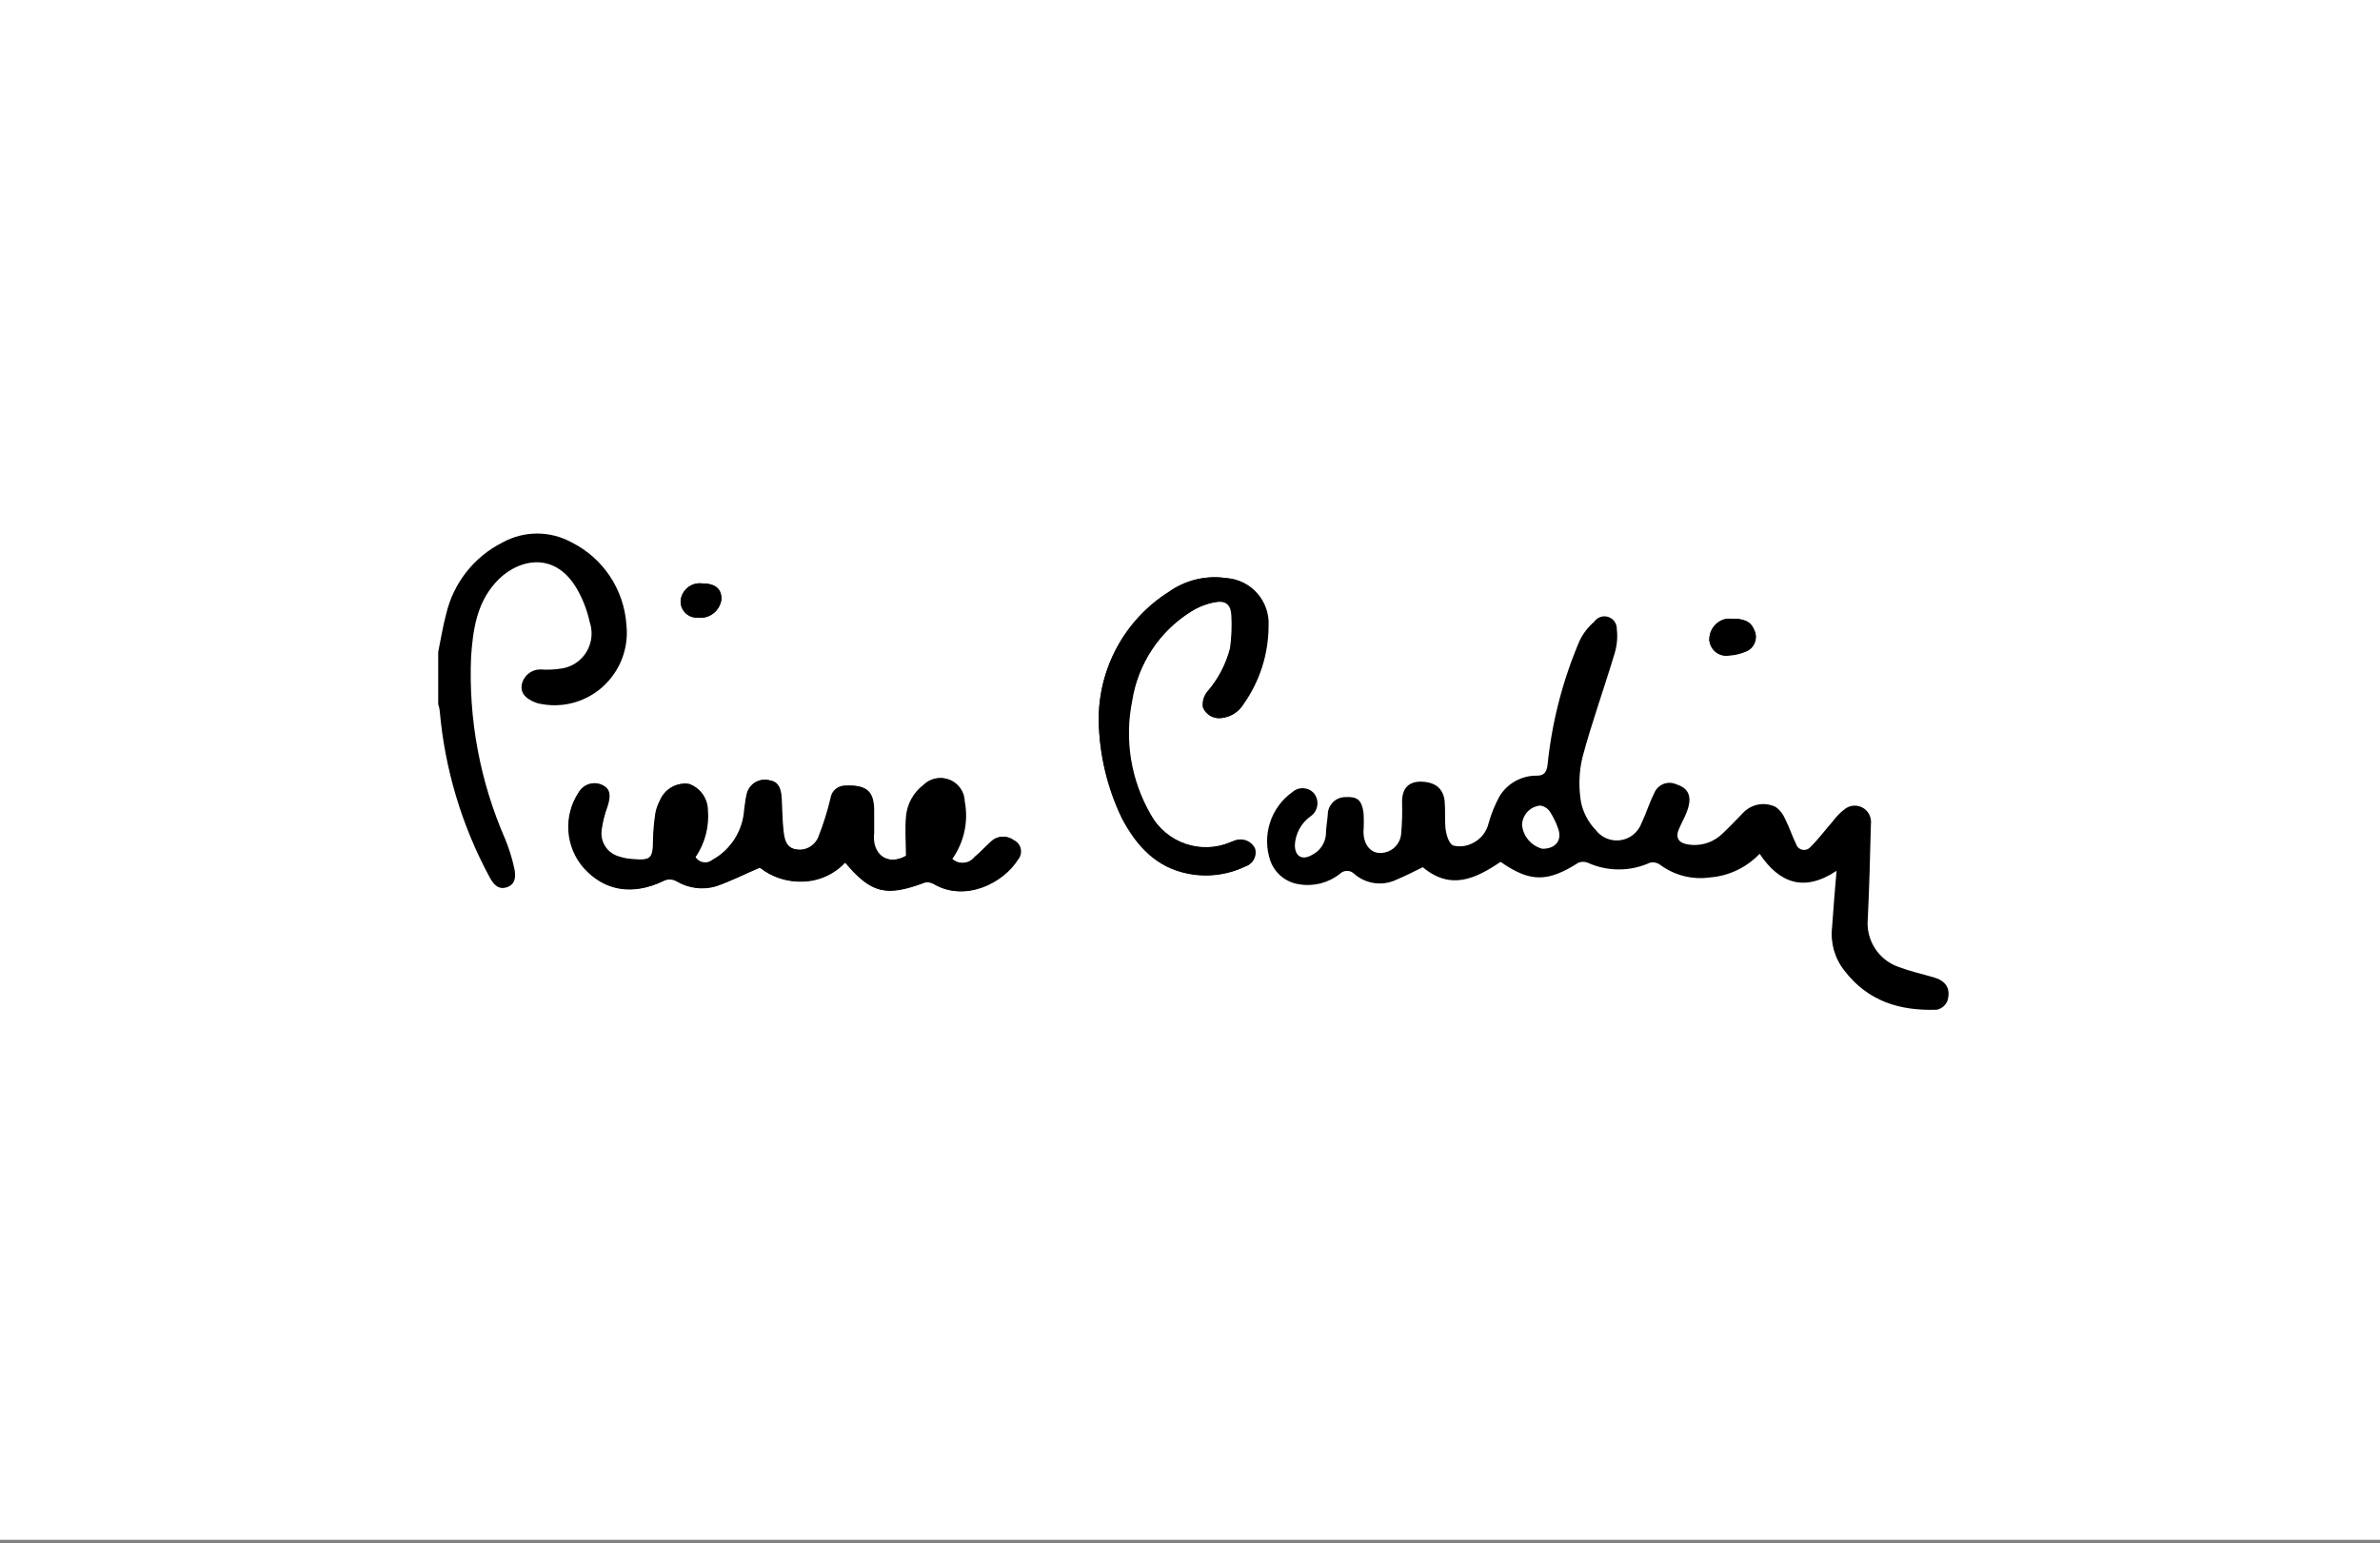 <svg xmlns="http://www.w3.org/2000/svg" width="350" height="227" viewBox="0 0 350 227" fill="none"><rect x="0" y="0" width="350" height="227" fill="#808080" stroke="none"/><rect width="350" height="226.471" fill="white"></rect><g clip-path="url(#clip0_308_520)"><path d="M111.733 127.603C113.505 128.979 115.698 129.691 117.937 129.619C120.318 129.554 122.573 128.531 124.195 126.779C128.081 131.396 130.124 131.89 135.908 129.784C136.384 129.691 136.877 129.775 137.294 130.022C141.819 132.679 147.42 129.875 149.61 126.358C150.242 125.57 150.118 124.416 149.333 123.782C149.211 123.683 149.077 123.601 148.934 123.537C147.938 122.805 146.558 122.914 145.687 123.793C144.884 124.526 144.154 125.332 143.315 126.028C142.501 127.046 141.02 127.208 140.006 126.391C139.971 126.362 139.937 126.333 139.903 126.303C141.639 123.851 142.299 120.792 141.728 117.839C141.677 115.907 140.077 114.382 138.153 114.433C137.278 114.456 136.444 114.809 135.817 115.421C134.318 116.55 133.374 118.271 133.226 120.147C133.062 121.979 133.226 123.976 133.226 125.863C130.398 127.439 128.026 125.625 128.409 122.456C128.519 121.466 128.409 120.459 128.409 119.47C128.409 116.41 127.424 115.421 124.359 115.549C123.257 115.49 122.292 116.284 122.133 117.381C121.669 119.353 121.059 121.288 120.309 123.17C119.728 124.482 118.313 125.207 116.915 124.911C115.437 124.636 115.255 123.372 115.09 122.218C114.908 120.624 114.89 118.993 114.817 117.399C114.744 115.805 114.196 114.871 112.901 114.725C111.433 114.462 110.031 115.445 109.77 116.92C109.767 116.933 109.765 116.946 109.763 116.96C109.599 117.637 109.544 118.353 109.434 119.067C109.236 122.201 107.453 125.015 104.709 126.523C103.973 127.121 102.893 127.006 102.297 126.267C102.259 126.22 102.224 126.171 102.191 126.12C103.579 124.094 104.224 121.646 104.016 119.195C103.991 117.438 102.865 115.888 101.207 115.33C99.413 115.089 97.686 116.1 97.01 117.784C96.704 118.358 96.489 118.976 96.371 119.616C96.174 120.921 96.058 122.236 96.025 123.555C96.025 126.321 95.678 126.615 92.85 126.395C92.192 126.35 91.542 126.221 90.916 126.01C89.25 125.543 88.172 123.924 88.38 122.2C88.538 120.992 88.832 119.805 89.256 118.664C89.785 117.033 89.639 116.081 88.581 115.549C87.356 114.899 85.839 115.316 85.114 116.501C82.797 119.96 83.097 124.552 85.844 127.677C88.873 131.03 92.923 131.744 97.429 129.637C98.072 129.26 98.867 129.26 99.509 129.637C101.242 130.668 103.322 130.932 105.256 130.37C107.409 129.619 109.38 128.611 111.733 127.603Z" fill="black"></path><path d="M161.578 105.966C161.646 110.972 162.811 115.901 164.991 120.403C167.125 124.415 169.99 127.602 174.733 128.519C177.573 129.077 180.517 128.698 183.126 127.438C184.219 127.084 184.819 125.907 184.467 124.809C184.464 124.8 184.461 124.791 184.458 124.782C183.902 123.736 182.67 123.253 181.557 123.645L180.9 123.902C176.505 125.782 171.407 124.007 169.114 119.799C166.211 114.754 165.251 108.816 166.414 103.109C167.278 97.649 170.469 92.84 175.153 89.937C176.226 89.269 177.414 88.809 178.656 88.58C180.261 88.287 181.009 88.929 181.082 90.541C181.171 92.144 181.104 93.751 180.882 95.341C180.275 97.693 179.139 99.874 177.561 101.716C177.06 102.359 176.848 103.182 176.977 103.988C177.394 105.1 178.525 105.771 179.695 105.6C181.031 105.455 182.22 104.689 182.906 103.53C185.269 100.182 186.543 96.183 186.555 92.08C186.774 88.421 184.012 85.272 180.37 85.026C177.396 84.59 174.369 85.325 171.923 87.078C165.448 91.148 161.534 98.295 161.578 105.966Z" fill="black"></path><path d="M254.681 90.999C254.402 90.983 254.121 90.983 253.842 90.999C252.352 91.297 251.304 92.645 251.379 94.168C251.537 95.545 252.777 96.533 254.149 96.374C254.205 96.368 254.261 96.359 254.316 96.349C255.159 96.3 255.987 96.101 256.76 95.763C257.927 95.312 258.509 93.999 258.061 92.827C258.028 92.741 257.99 92.657 257.947 92.575C257.417 91.311 256.268 90.999 254.681 90.999Z" fill="black"></path><path d="M102.611 90.835C104.309 91.059 105.867 89.858 106.09 88.152C106.092 88.136 106.094 88.121 106.096 88.105C106.096 86.566 105.165 85.797 103.213 85.797C101.66 85.629 100.266 86.757 100.099 88.317C100.097 88.338 100.095 88.359 100.093 88.38C100.05 89.695 101.077 90.795 102.386 90.838C102.461 90.84 102.536 90.84 102.611 90.835Z" fill="black"></path><path d="M64.443 95.891C64.826 94.058 65.1 92.227 65.593 90.395C66.646 85.793 69.69 81.903 73.894 79.787C77.07 78.037 80.917 78.037 84.093 79.787C88.721 82.115 91.776 86.729 92.121 91.916C92.743 97.781 88.511 103.042 82.67 103.667C81.617 103.779 80.553 103.733 79.514 103.531C79.188 103.473 78.871 103.381 78.565 103.256C77.434 102.743 76.485 102.065 76.74 100.618C77.034 99.364 78.14 98.473 79.422 98.456C80.544 98.54 81.672 98.485 82.779 98.291C85.591 97.758 87.44 95.037 86.909 92.213C86.863 91.969 86.8 91.729 86.72 91.494C86.344 89.741 85.69 88.058 84.786 86.511C81.338 80.704 75.664 82.407 72.744 85.833C70.081 88.892 69.552 92.703 69.278 96.55C68.879 105.757 70.589 114.933 74.277 123.372C74.853 124.769 75.305 126.216 75.627 127.695C75.864 128.757 75.882 130.021 74.587 130.48C73.292 130.938 72.544 130.058 71.96 128.941C67.891 121.387 65.407 113.075 64.662 104.519C64.621 104.195 64.548 103.876 64.443 103.567V95.891Z" fill="black"></path><path d="M111.734 127.602C109.38 128.61 107.41 129.618 105.348 130.314C103.414 130.877 101.334 130.611 99.601 129.581C98.959 129.204 98.164 129.204 97.521 129.581C93.015 131.689 88.964 130.974 85.936 127.621C83.189 124.496 82.889 119.904 85.206 116.446C85.931 115.26 87.448 114.843 88.672 115.493C89.731 116.025 89.877 116.977 89.348 118.608C88.923 119.75 88.63 120.935 88.472 122.144C88.264 123.869 89.341 125.488 91.008 125.954C91.633 126.165 92.284 126.294 92.942 126.339C95.77 126.559 96.062 126.339 96.117 123.499C96.15 122.18 96.266 120.865 96.463 119.561C96.58 118.92 96.796 118.302 97.102 117.728C97.778 116.044 99.505 115.033 101.298 115.273C102.957 115.833 104.083 117.383 104.108 119.139C104.316 121.59 103.671 124.037 102.284 126.064C102.805 126.859 103.869 127.077 104.66 126.554C104.709 126.522 104.756 126.486 104.801 126.449C107.545 124.941 109.329 122.127 109.527 118.992C109.636 118.278 109.691 117.563 109.855 116.885C110.137 115.415 111.553 114.453 113.018 114.736C113.028 114.738 113.038 114.74 113.048 114.742C114.343 114.889 114.872 115.695 114.964 117.417C115.055 119.139 115.055 120.641 115.237 122.235C115.383 123.389 115.566 124.653 117.062 124.928C118.46 125.225 119.875 124.499 120.455 123.188C121.205 121.306 121.815 119.371 122.28 117.399C122.438 116.302 123.404 115.508 124.506 115.566C127.571 115.438 128.611 116.427 128.556 119.487C128.556 120.476 128.556 121.484 128.556 122.473C128.173 125.643 130.545 127.456 133.372 125.881C133.372 124.049 133.245 122.071 133.372 120.165C133.521 118.289 134.464 116.568 135.963 115.438C137.344 114.092 139.55 114.124 140.891 115.511C141.5 116.141 141.852 116.978 141.875 117.856C142.445 120.81 141.786 123.869 140.05 126.32C141.015 127.195 142.503 127.118 143.374 126.149C143.404 126.116 143.433 126.081 143.462 126.045C144.301 125.349 145.031 124.543 145.834 123.81C146.704 122.931 148.084 122.822 149.081 123.554C150.001 123.967 150.412 125.051 150.001 125.974C149.937 126.118 149.855 126.252 149.756 126.375C147.567 129.911 141.966 132.714 137.441 130.039C137.023 129.793 136.53 129.708 136.054 129.801C130.326 131.945 128.227 131.45 124.342 126.833C122.72 128.585 120.465 129.609 118.083 129.673C115.789 129.764 113.537 129.031 111.734 127.602Z" fill="black"></path><path d="M161.578 105.967C161.51 98.318 165.38 91.176 171.813 87.079C174.26 85.326 177.287 84.591 180.261 85.028C183.902 85.273 186.664 88.422 186.445 92.081C186.433 96.184 185.159 100.183 182.797 103.531C182.11 104.69 180.921 105.456 179.586 105.601C178.415 105.772 177.284 105.101 176.867 103.989C176.769 103.167 177.02 102.342 177.561 101.717C179.179 99.869 180.347 97.667 180.973 95.287C181.195 93.698 181.262 92.09 181.173 90.487C181.173 88.875 180.352 88.234 178.747 88.527C177.505 88.755 176.317 89.215 175.244 89.882C170.559 92.786 167.369 97.596 166.505 103.054C165.341 108.762 166.302 114.7 169.205 119.745C171.498 123.953 176.596 125.728 180.991 123.848L181.648 123.592C182.761 123.199 183.994 123.682 184.549 124.728C184.916 125.82 184.333 127.005 183.244 127.375C183.235 127.378 183.226 127.381 183.217 127.384C180.609 128.644 177.664 129.023 174.824 128.465C170.081 127.549 167.217 124.361 165.082 120.349C162.878 115.871 161.682 110.961 161.578 105.967Z" fill="black"></path><path d="M254.681 90.999C256.268 90.999 257.417 91.255 257.947 92.648C258.533 93.755 258.115 95.131 257.012 95.72C256.931 95.763 256.846 95.802 256.76 95.835C255.986 96.174 255.159 96.372 254.316 96.421C252.959 96.673 251.655 95.773 251.404 94.409C251.394 94.354 251.385 94.298 251.379 94.242C251.304 92.718 252.352 91.37 253.842 91.072C254.12 91.032 254.4 91.007 254.681 90.999Z" fill="black"></path><path d="M102.611 90.834C101.303 90.916 100.178 89.918 100.096 88.605C100.092 88.53 100.091 88.455 100.093 88.379C100.235 86.818 101.611 85.667 103.167 85.81C103.182 85.812 103.198 85.813 103.213 85.815C105.165 85.815 106.114 86.584 106.095 88.123C105.888 89.83 104.342 91.046 102.642 90.838C102.631 90.837 102.621 90.836 102.611 90.834Z" fill="black"></path><path d="M270.079 128.079C265.317 131.248 261.668 129.911 258.768 125.569C256.846 127.595 254.247 128.835 251.469 129.05C248.892 129.419 246.273 128.761 244.171 127.218C243.732 126.877 243.161 126.756 242.621 126.889C239.721 128.202 236.398 128.202 233.498 126.889C233.054 126.705 232.556 126.705 232.112 126.889C227.587 129.783 224.997 129.783 220.672 126.76C217.023 129.215 213.374 131.011 209.233 127.547C207.974 128.153 206.697 128.83 205.365 129.38C203.306 130.366 200.86 130.028 199.144 128.519C198.561 127.944 197.628 127.944 197.045 128.519C195.356 129.856 193.182 130.415 191.061 130.058C189.149 129.79 187.534 128.498 186.846 126.687C185.519 122.943 186.84 118.77 190.076 116.483C191.008 115.663 192.426 115.756 193.242 116.693C193.245 116.696 193.247 116.699 193.251 116.702C194.04 117.713 193.864 119.176 192.856 119.969C192.818 119.999 192.779 120.027 192.739 120.055C191.358 121.031 190.503 122.593 190.422 124.287C190.422 125.973 191.517 126.595 192.977 125.716C194.1 125.156 194.857 124.056 194.984 122.803C194.984 121.814 195.185 120.824 195.258 119.835C195.258 118.399 196.417 117.233 197.848 117.233C197.86 117.233 197.872 117.233 197.885 117.233C199.582 117.142 200.238 117.637 200.512 119.469C200.576 120.414 200.576 121.363 200.512 122.308C200.512 124.14 201.479 125.35 202.756 125.441C204.386 125.572 205.831 124.395 206.04 122.766C206.189 121.171 206.238 119.567 206.186 117.966C206.186 116.006 207.061 115.035 208.795 114.961C210.911 114.961 212.189 115.823 212.444 117.746C212.572 119.176 212.444 120.604 212.59 122.015C212.718 122.858 213.101 124.122 213.721 124.36C214.688 124.597 215.708 124.466 216.585 123.994C217.748 123.432 218.598 122.376 218.903 121.117C219.287 119.707 219.838 118.348 220.544 117.069C221.724 115.181 223.799 114.049 226.018 114.082C227.076 114.082 227.459 113.569 227.587 112.433C228.23 106.165 229.818 100.031 232.294 94.242C232.806 93.174 233.532 92.226 234.429 91.457C234.991 90.617 236.124 90.393 236.96 90.957C237.477 91.305 237.782 91.894 237.767 92.519C237.911 93.751 237.793 95 237.421 96.183C235.888 101.295 234.064 106.314 232.695 111.462C232.195 113.62 232.133 115.857 232.513 118.04C232.843 119.557 233.589 120.954 234.666 122.07C235.966 123.785 238.404 124.118 240.112 122.813C240.71 122.356 241.163 121.735 241.417 121.025C242.091 119.633 242.529 118.112 243.241 116.72C243.709 115.459 245.106 114.818 246.362 115.288C246.424 115.311 246.484 115.337 246.543 115.364C248.368 115.932 248.842 117.196 248.131 119.212C247.784 120.183 247.273 121.043 246.853 122.051C246.434 123.059 246.744 123.883 247.949 124.14C249.821 124.553 251.778 124.019 253.184 122.711C254.334 121.667 255.374 120.512 256.469 119.413C257.725 118.206 259.601 117.92 261.157 118.699C261.743 119.131 262.203 119.713 262.49 120.384C263.11 121.593 263.529 122.912 264.131 124.14C264.328 124.788 265.011 125.154 265.657 124.955C265.88 124.887 266.079 124.757 266.23 124.579C267.433 123.407 268.437 122.033 269.551 120.769C270.063 120.069 270.678 119.451 271.375 118.937C272.45 118.167 273.942 118.419 274.708 119.498C275.056 119.988 275.208 120.593 275.133 121.19C275.024 125.824 274.896 130.46 274.677 135.094C274.363 138.22 276.216 141.156 279.165 142.203C280.843 142.826 282.595 143.247 284.31 143.724C286.025 144.2 286.956 145.281 286.39 147.186C286.126 147.852 285.553 148.345 284.857 148.505C279.384 148.707 274.695 147.259 271.247 142.771C269.817 140.975 269.16 138.68 269.422 136.396C269.605 133.722 269.824 131.084 270.079 128.079ZM226.821 124.836C228.792 124.836 229.795 123.572 229.102 121.759C228.803 120.914 228.404 120.109 227.915 119.359C227.582 118.873 227.058 118.553 226.474 118.48C225.011 118.633 223.884 119.844 223.829 121.319C223.99 123.007 225.187 124.413 226.821 124.836Z" fill="black"></path></g><defs><clipPath id="clip0_308_520"><rect width="223" height="71" fill="white" transform="translate(64 78)"></rect></clipPath></defs></svg>